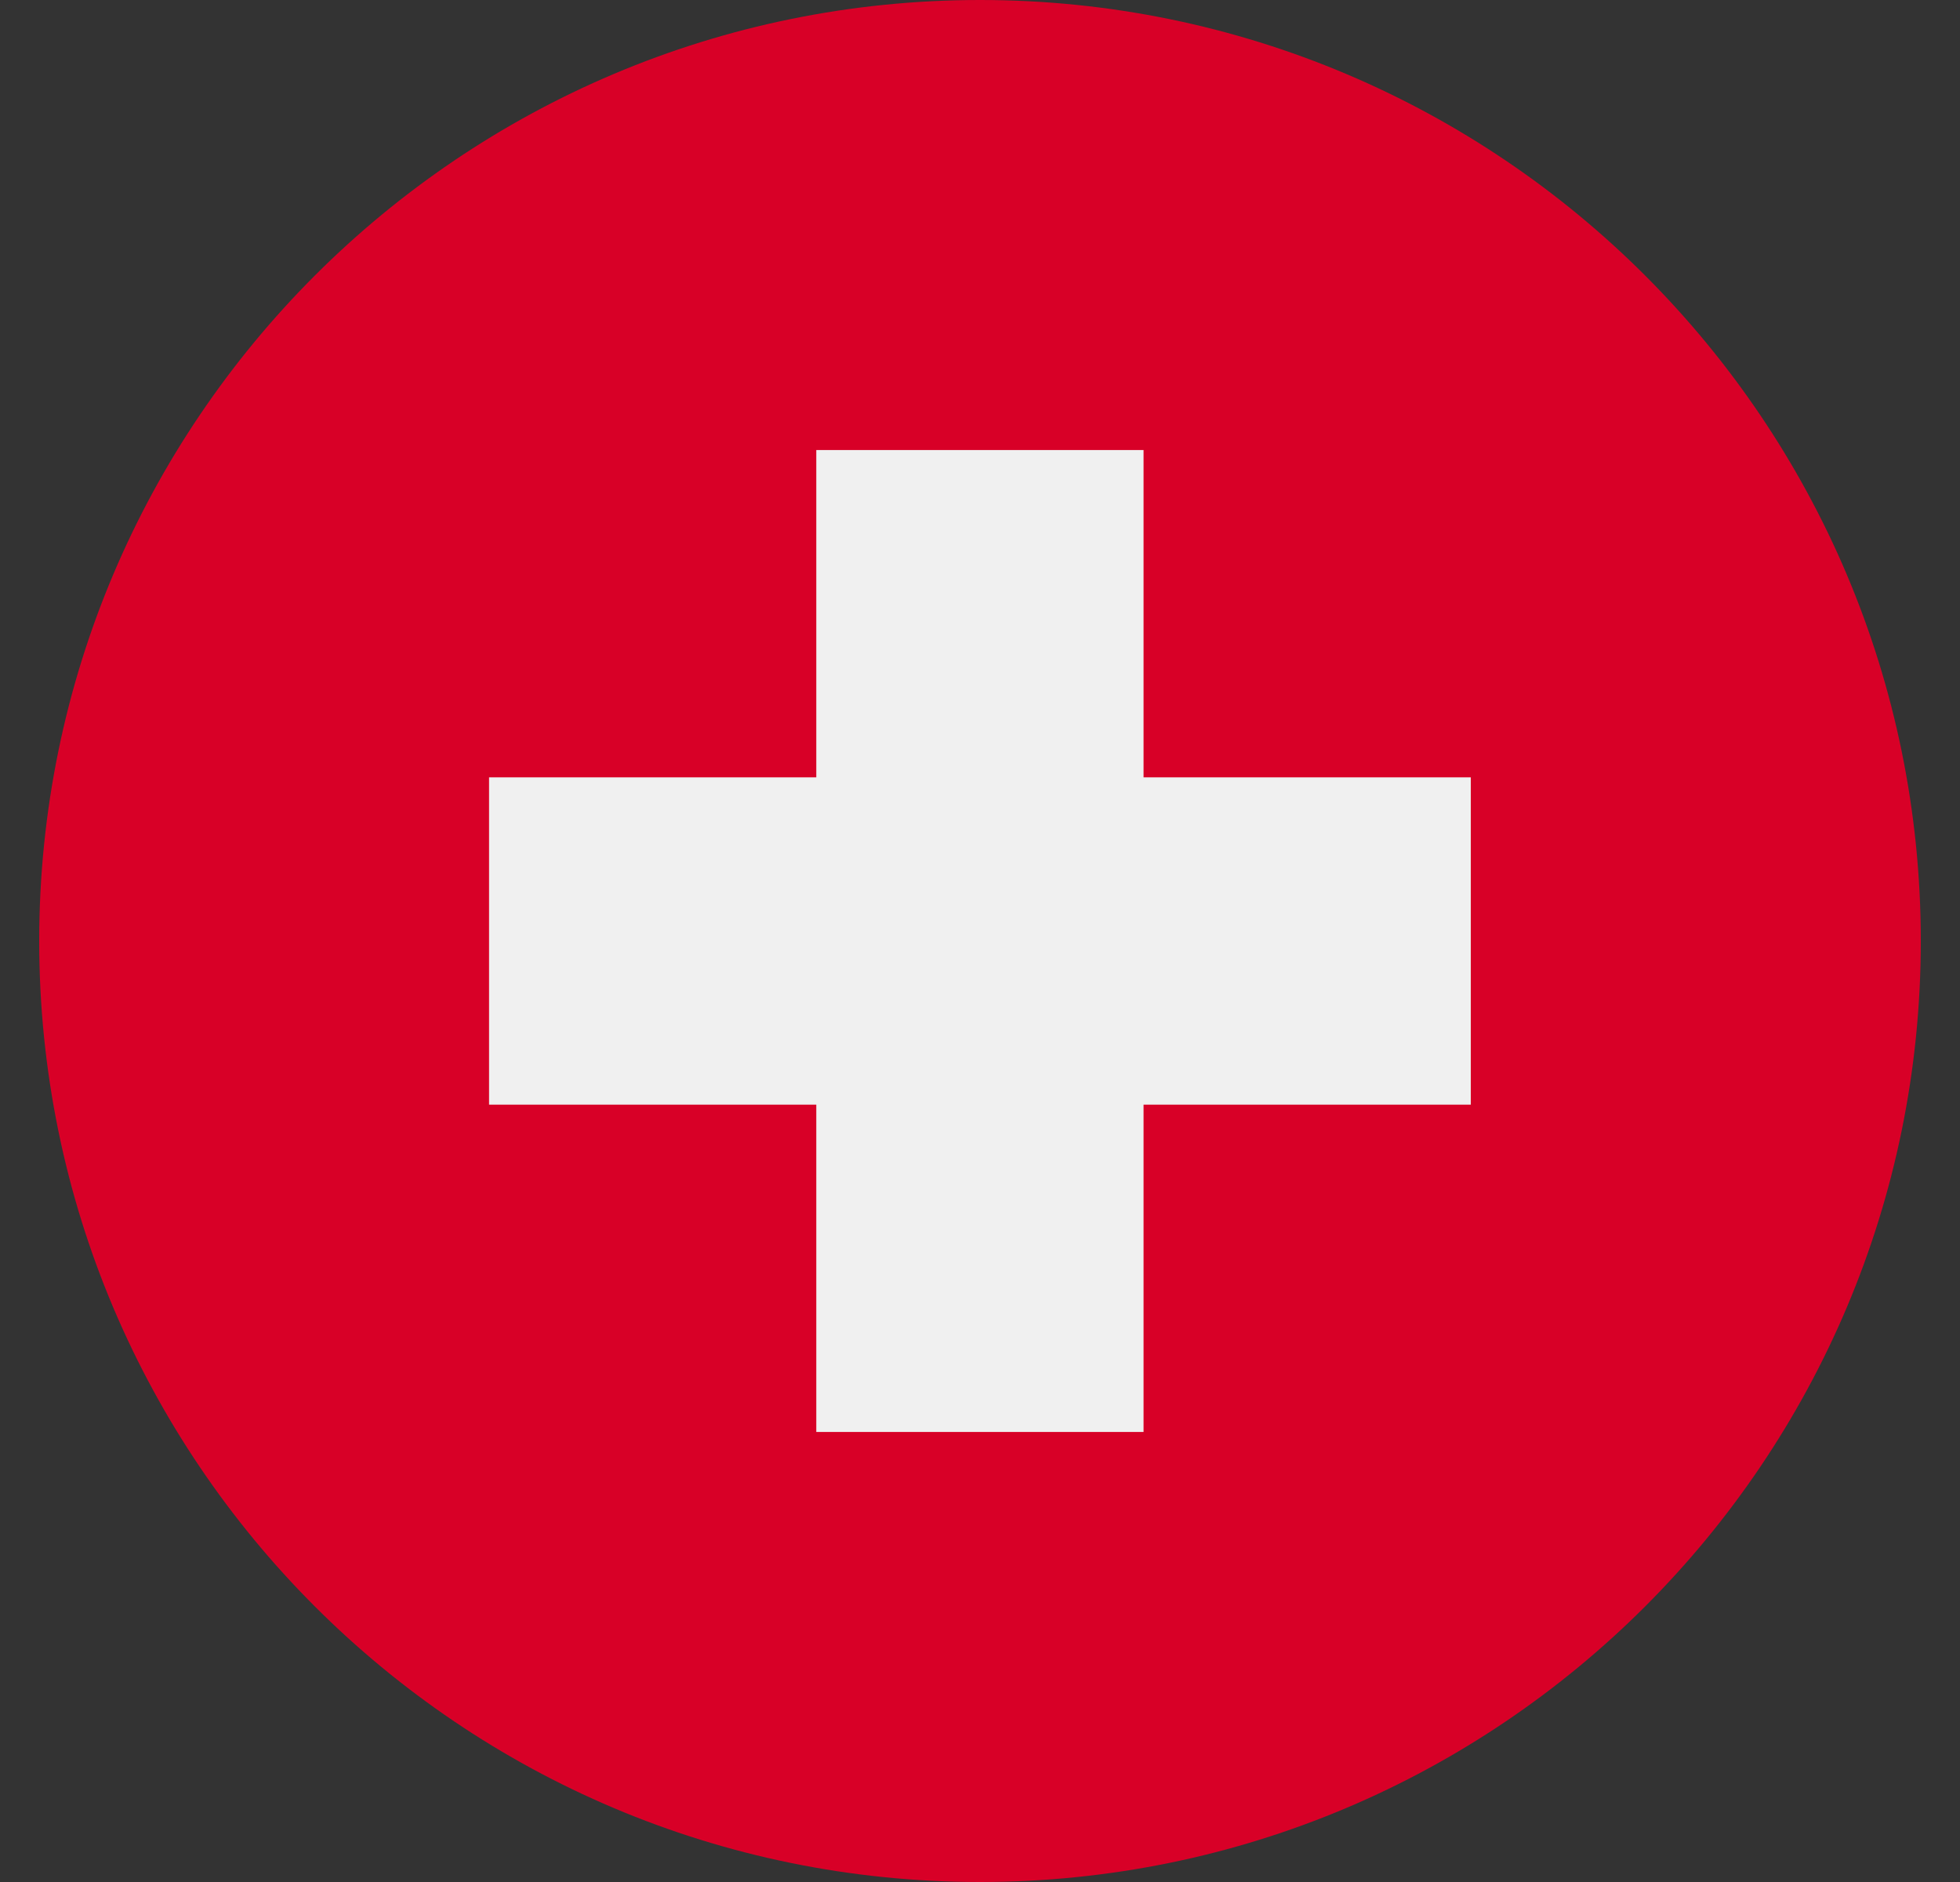 <svg width="25" height="24" viewBox="0 0 25 24" fill="none" xmlns="http://www.w3.org/2000/svg">
<rect x="0" y="0" width="25" height="24" fill="#333333" stroke="none"/>
<g clip-path="url(#clip0_2366_474)">
<path d="M12.5 24C19.127 24 24.5 18.627 24.5 12C24.5 5.373 19.127 0 12.5 0C5.873 0 0.5 5.373 0.5 12C0.5 18.627 5.873 24 12.5 24Z" fill="#D80027"/>
<path d="M18.76 9.913H14.586V5.739H10.412V9.913H6.238V14.087H10.412V18.261H14.586V14.087H18.76V9.913Z" fill="#F0F0F0"/>
</g>
<defs>
<clipPath id="clip0_2366_474">
<rect width="24" height="24" fill="white" transform="translate(0.5)"/>
</clipPath>
</defs>
</svg>
